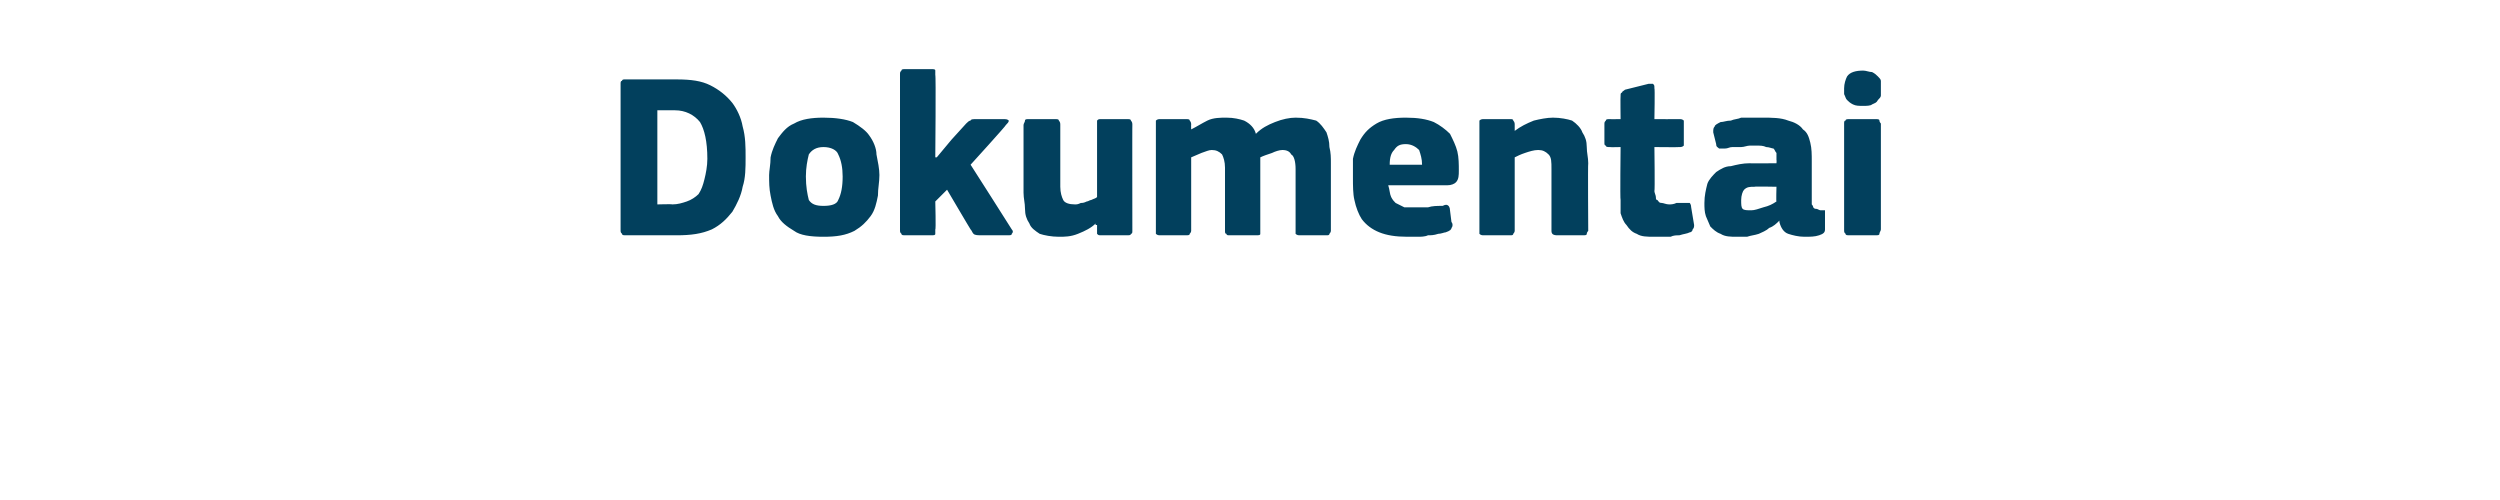 <?xml version="1.0" standalone="no"?><!DOCTYPE svg PUBLIC "-//W3C//DTD SVG 1.1//EN" "http://www.w3.org/Graphics/SVG/1.1/DTD/svg11.dtd"><svg xmlns="http://www.w3.org/2000/svg" version="1.1" width="170px" height="34px" viewBox="0 -4 170 34" style="top:-4px">  <desc>Dokumentai</desc>  <defs/>  <g id="Polygon25930">    <path d="M 42.6 12 C 42.4 12 42.3 12 42.3 11.9 C 42.2 11.8 42.2 11.8 42.2 11.6 C 42.2 11.6 42.2 1.7 42.2 1.7 C 42.2 1.6 42.2 1.5 42.3 1.5 C 42.3 1.4 42.4 1.4 42.5 1.4 C 42.5 1.4 46 1.4 46 1.4 C 47 1.4 47.7 1.5 48.3 1.8 C 48.9 2.1 49.4 2.5 49.8 3 C 50.1 3.4 50.4 4 50.5 4.6 C 50.7 5.3 50.7 6 50.7 6.7 C 50.7 7.4 50.7 8.1 50.5 8.7 C 50.4 9.3 50.1 9.9 49.8 10.4 C 49.4 10.9 49 11.3 48.4 11.6 C 47.7 11.9 47 12 46 12 C 46 12 42.6 12 42.6 12 Z M 48.1 6.8 C 48.1 5.6 47.9 4.8 47.6 4.3 C 47.2 3.8 46.6 3.5 45.9 3.5 C 45.86 3.5 44.7 3.5 44.7 3.5 L 44.7 9.9 C 44.7 9.9 45.74 9.87 45.7 9.9 C 46.1 9.9 46.4 9.8 46.7 9.7 C 47 9.6 47.3 9.4 47.5 9.2 C 47.7 8.9 47.8 8.6 47.9 8.2 C 48 7.8 48.1 7.3 48.1 6.8 Z M 59.8 7.9 C 59.8 8.4 59.7 8.8 59.7 9.3 C 59.6 9.8 59.5 10.3 59.2 10.7 C 58.9 11.1 58.6 11.4 58.1 11.7 C 57.5 12 56.9 12.1 56 12.1 C 55.1 12.1 54.4 12 54 11.7 C 53.5 11.4 53.1 11.1 52.9 10.7 C 52.6 10.3 52.5 9.8 52.4 9.3 C 52.3 8.8 52.3 8.4 52.3 7.9 C 52.3 7.6 52.4 7.2 52.4 6.7 C 52.5 6.2 52.7 5.8 52.9 5.4 C 53.2 5 53.5 4.6 54 4.4 C 54.5 4.1 55.2 4 56 4 C 56.8 4 57.5 4.1 58 4.3 C 58.5 4.6 58.9 4.9 59.1 5.2 C 59.4 5.6 59.6 6.1 59.6 6.5 C 59.7 7 59.8 7.5 59.8 7.9 Z M 57.3 8 C 57.3 7.4 57.2 6.9 57 6.5 C 56.9 6.2 56.5 6 56 6 C 55.5 6 55.2 6.2 55 6.5 C 54.9 6.9 54.8 7.4 54.8 8 C 54.8 8.7 54.9 9.2 55 9.6 C 55.2 9.9 55.5 10 56 10 C 56.5 10 56.9 9.9 57 9.6 C 57.2 9.2 57.3 8.7 57.3 8 Z M 63.7 6.7 L 64.7 5.5 C 64.7 5.5 65.66 4.45 65.7 4.4 C 65.8 4.3 65.9 4.2 66 4.2 C 66 4.1 66.2 4.1 66.4 4.1 C 66.4 4.1 68.2 4.1 68.2 4.1 C 68.4 4.1 68.5 4.1 68.6 4.2 C 68.6 4.3 68.5 4.4 68.4 4.5 C 68.43 4.53 66 7.2 66 7.2 C 66 7.2 68.78 11.55 68.8 11.6 C 68.9 11.7 68.9 11.8 68.8 11.9 C 68.8 12 68.7 12 68.5 12 C 68.5 12 66.8 12 66.8 12 C 66.5 12 66.3 12 66.2 11.9 C 66.1 11.8 66.1 11.7 66 11.6 C 66 11.62 64.4 8.9 64.4 8.9 L 63.6 9.7 C 63.6 9.7 63.65 11.65 63.6 11.6 C 63.6 11.7 63.6 11.8 63.6 11.9 C 63.6 12 63.5 12 63.3 12 C 63.3 12 61.6 12 61.6 12 C 61.4 12 61.3 12 61.3 11.9 C 61.2 11.8 61.2 11.8 61.2 11.6 C 61.2 11.6 61.2 1.1 61.2 1.1 C 61.2 0.9 61.2 0.9 61.3 0.8 C 61.3 0.7 61.4 0.7 61.6 0.7 C 61.6 0.7 63.3 0.7 63.3 0.7 C 63.5 0.7 63.6 0.7 63.6 0.8 C 63.6 0.9 63.6 1 63.6 1.1 C 63.65 1.06 63.6 6.7 63.6 6.7 L 63.7 6.7 Z M 77 11.7 C 77 11.8 77 11.9 76.9 11.9 C 76.9 12 76.8 12 76.6 12 C 76.6 12 74.9 12 74.9 12 C 74.7 12 74.7 12 74.6 11.9 C 74.6 11.8 74.6 11.7 74.6 11.7 C 74.6 11.7 74.6 11.3 74.6 11.3 C 74.5 11.3 74.5 11.3 74.5 11.3 C 74.5 11.3 74.5 11.2 74.5 11.2 C 74.2 11.5 73.8 11.7 73.3 11.9 C 72.8 12.1 72.4 12.1 72 12.1 C 71.5 12.1 71 12 70.7 11.9 C 70.4 11.7 70.1 11.5 70 11.2 C 69.8 10.9 69.7 10.6 69.7 10.2 C 69.7 9.8 69.6 9.5 69.6 9.1 C 69.6 9.1 69.6 4.5 69.6 4.5 C 69.6 4.4 69.7 4.3 69.7 4.2 C 69.7 4.1 69.8 4.1 70 4.1 C 70 4.1 71.7 4.1 71.7 4.1 C 71.9 4.1 72 4.1 72 4.2 C 72.1 4.3 72.1 4.4 72.1 4.5 C 72.1 4.5 72.1 8.7 72.1 8.7 C 72.1 9.1 72.2 9.4 72.3 9.6 C 72.4 9.8 72.7 9.9 73.1 9.9 C 73.2 9.9 73.3 9.9 73.5 9.8 C 73.6 9.8 73.7 9.8 73.9 9.7 C 74 9.7 74.1 9.6 74.2 9.6 C 74.4 9.5 74.5 9.5 74.6 9.4 C 74.6 9.4 74.6 4.5 74.6 4.5 C 74.6 4.4 74.6 4.3 74.6 4.2 C 74.7 4.1 74.7 4.1 74.9 4.1 C 74.9 4.1 76.6 4.1 76.6 4.1 C 76.8 4.1 76.9 4.1 76.9 4.2 C 77 4.3 77 4.4 77 4.5 C 76.99 4.46 77 11.7 77 11.7 C 77 11.7 76.99 11.66 77 11.7 Z M 90.5 11.7 C 90.5 11.7 90.5 11.8 90.4 11.9 C 90.4 12 90.3 12 90.2 12 C 90.2 12 88.4 12 88.4 12 C 88.3 12 88.2 12 88.1 11.9 C 88.1 11.9 88.1 11.8 88.1 11.7 C 88.1 11.7 88.1 7.5 88.1 7.5 C 88.1 7 88 6.6 87.8 6.5 C 87.7 6.3 87.5 6.2 87.2 6.2 C 87 6.2 86.7 6.3 86.5 6.4 C 86.2 6.5 85.9 6.6 85.7 6.7 C 85.7 6.7 85.7 11.7 85.7 11.7 C 85.7 11.7 85.7 11.8 85.7 11.9 C 85.7 12 85.6 12 85.4 12 C 85.4 12 83.6 12 83.6 12 C 83.5 12 83.4 12 83.4 11.9 C 83.3 11.9 83.3 11.8 83.3 11.7 C 83.3 11.7 83.3 7.4 83.3 7.4 C 83.3 7 83.2 6.7 83.1 6.5 C 82.9 6.3 82.7 6.2 82.4 6.2 C 82.2 6.2 82 6.3 81.7 6.4 C 81.5 6.5 81.2 6.6 81 6.7 C 81 6.7 81 11.7 81 11.7 C 81 11.7 81 11.8 80.9 11.9 C 80.9 12 80.8 12 80.6 12 C 80.6 12 78.9 12 78.9 12 C 78.8 12 78.7 12 78.6 11.9 C 78.6 11.9 78.6 11.8 78.6 11.7 C 78.6 11.7 78.6 4.5 78.6 4.5 C 78.6 4.4 78.6 4.3 78.6 4.2 C 78.7 4.1 78.8 4.1 78.9 4.1 C 78.9 4.1 80.6 4.1 80.6 4.1 C 80.8 4.1 80.9 4.1 80.9 4.2 C 81 4.3 81 4.4 81 4.5 C 80.99 4.46 81 4.8 81 4.8 C 81 4.8 81.02 4.85 81 4.8 C 81.4 4.6 81.7 4.4 82.1 4.2 C 82.5 4 83 4 83.4 4 C 83.9 4 84.3 4.1 84.6 4.2 C 85 4.4 85.3 4.7 85.4 5.1 C 85.8 4.7 86.2 4.5 86.7 4.3 C 87.2 4.1 87.7 4 88.1 4 C 88.7 4 89.1 4.1 89.5 4.2 C 89.8 4.4 90 4.7 90.2 5 C 90.3 5.3 90.4 5.6 90.4 6 C 90.5 6.4 90.5 6.7 90.5 7.1 C 90.5 7.1 90.5 11.7 90.5 11.7 C 90.5 11.7 90.5 11.66 90.5 11.7 Z M 94.4 8.6 C 94.5 8.9 94.5 9.2 94.6 9.4 C 94.7 9.6 94.8 9.7 94.9 9.8 C 95.1 9.9 95.3 10 95.5 10.1 C 95.7 10.1 95.9 10.1 96.2 10.1 C 96.4 10.1 96.7 10.1 97.1 10.1 C 97.4 10 97.7 10 98.1 10 C 98.3 9.9 98.4 9.9 98.5 10 C 98.5 10 98.6 10.1 98.6 10.3 C 98.6 10.3 98.7 11.1 98.7 11.1 C 98.8 11.2 98.8 11.4 98.7 11.5 C 98.7 11.6 98.6 11.7 98.3 11.8 C 98.2 11.8 98 11.9 97.8 11.9 C 97.5 12 97.3 12 97.1 12 C 96.9 12.1 96.6 12.1 96.4 12.1 C 96.1 12.1 95.9 12.1 95.7 12.1 C 94.9 12.1 94.3 12 93.8 11.8 C 93.3 11.6 92.9 11.3 92.6 10.9 C 92.4 10.6 92.2 10.1 92.1 9.6 C 92 9.2 92 8.6 92 8.1 C 92 7.7 92 7.3 92 6.8 C 92.1 6.3 92.3 5.9 92.5 5.5 C 92.8 5 93.1 4.7 93.6 4.4 C 94.1 4.1 94.8 4 95.6 4 C 96.4 4 97 4.1 97.5 4.3 C 97.9 4.5 98.3 4.8 98.6 5.1 C 98.8 5.5 99 5.9 99.1 6.3 C 99.2 6.7 99.2 7.2 99.2 7.6 C 99.2 7.9 99.2 8.2 99 8.4 C 98.9 8.5 98.7 8.6 98.4 8.6 C 98.4 8.6 94.4 8.6 94.4 8.6 Z M 95.6 5.8 C 95.2 5.8 95 5.9 94.8 6.2 C 94.6 6.4 94.5 6.7 94.5 7.2 C 94.5 7.2 96.7 7.2 96.7 7.2 C 96.7 6.8 96.6 6.5 96.5 6.2 C 96.3 6 96 5.8 95.6 5.8 Z M 108 11.7 C 108 11.7 107.9 11.8 107.9 11.9 C 107.9 12 107.8 12 107.6 12 C 107.6 12 105.9 12 105.9 12 C 105.6 12 105.5 11.9 105.5 11.7 C 105.5 11 105.5 10.3 105.5 9.6 C 105.5 8.9 105.5 8.2 105.5 7.5 C 105.5 7 105.5 6.7 105.3 6.5 C 105.1 6.3 104.9 6.2 104.6 6.2 C 104.3 6.2 104 6.3 103.7 6.4 C 103.4 6.5 103.2 6.6 103 6.7 C 103 6.7 103 11.7 103 11.7 C 103 11.7 103 11.8 102.9 11.9 C 102.9 12 102.8 12 102.7 12 C 102.7 12 100.9 12 100.9 12 C 100.8 12 100.7 12 100.6 11.9 C 100.6 11.9 100.6 11.8 100.6 11.7 C 100.6 11.7 100.6 4.5 100.6 4.5 C 100.6 4.4 100.6 4.3 100.6 4.2 C 100.7 4.1 100.8 4.1 100.9 4.1 C 100.9 4.1 102.7 4.1 102.7 4.1 C 102.8 4.1 102.9 4.1 102.9 4.2 C 103 4.3 103 4.4 103 4.5 C 103 4.5 103 4.8 103 4.8 C 103 4.8 103 4.9 103 4.9 C 103 4.9 103 4.9 103 4.9 C 103.4 4.6 103.8 4.4 104.3 4.2 C 104.7 4.1 105.2 4 105.6 4 C 106.1 4 106.6 4.1 106.9 4.2 C 107.2 4.4 107.5 4.7 107.6 5 C 107.8 5.3 107.9 5.6 107.9 6 C 107.9 6.4 108 6.7 108 7.1 C 107.97 7.12 108 11.7 108 11.7 C 108 11.7 107.97 11.66 108 11.7 Z M 115.2 11.3 C 115.2 11.4 115.2 11.5 115.1 11.6 C 115.1 11.7 115 11.8 114.9 11.8 C 114.7 11.9 114.5 11.9 114.2 12 C 114 12 113.8 12 113.6 12.1 C 113.4 12.1 113.2 12.1 113 12.1 C 112.8 12.1 112.7 12.1 112.5 12.1 C 112 12.1 111.6 12.1 111.3 11.9 C 111 11.8 110.8 11.6 110.6 11.3 C 110.4 11.1 110.3 10.8 110.2 10.5 C 110.2 10.2 110.2 9.9 110.2 9.6 C 110.16 9.58 110.2 6 110.2 6 C 110.2 6 109.46 6.02 109.5 6 C 109.3 6 109.2 6 109.2 5.9 C 109.1 5.9 109.1 5.8 109.1 5.7 C 109.1 5.7 109.1 4.5 109.1 4.5 C 109.1 4.3 109.1 4.3 109.2 4.2 C 109.2 4.1 109.3 4.1 109.5 4.1 C 109.46 4.11 110.2 4.1 110.2 4.1 C 110.2 4.1 110.18 2.54 110.2 2.5 C 110.2 2.4 110.2 2.3 110.3 2.3 C 110.3 2.2 110.4 2.2 110.5 2.1 C 110.5 2.1 112.1 1.7 112.1 1.7 C 112.3 1.7 112.4 1.7 112.4 1.7 C 112.5 1.8 112.5 1.8 112.5 2 C 112.54 1.97 112.5 4.1 112.5 4.1 C 112.5 4.1 114.18 4.11 114.2 4.1 C 114.3 4.1 114.4 4.1 114.5 4.2 C 114.5 4.2 114.5 4.3 114.5 4.4 C 114.5 4.4 114.5 5.7 114.5 5.7 C 114.5 5.8 114.5 5.9 114.5 5.9 C 114.4 6 114.3 6 114.2 6 C 114.18 6.02 112.5 6 112.5 6 C 112.5 6 112.54 8.99 112.5 9 C 112.5 9.1 112.6 9.3 112.6 9.4 C 112.6 9.5 112.6 9.6 112.7 9.6 C 112.8 9.7 112.8 9.8 113 9.8 C 113.1 9.8 113.3 9.9 113.5 9.9 C 113.6 9.9 113.8 9.9 114 9.8 C 114.2 9.8 114.4 9.8 114.6 9.8 C 114.7 9.8 114.8 9.8 114.9 9.8 C 114.9 9.8 115 9.9 115 10.1 C 115 10.1 115.2 11.3 115.2 11.3 Z M 120.8 8.7 C 120.8 8.7 119.33 8.67 119.3 8.7 C 119 8.7 118.8 8.7 118.6 8.9 C 118.5 9 118.4 9.3 118.4 9.6 C 118.4 9.9 118.4 10.1 118.5 10.2 C 118.6 10.3 118.8 10.3 119.1 10.3 C 119.3 10.3 119.6 10.2 119.9 10.1 C 120.3 10 120.5 9.9 120.8 9.7 C 120.77 9.74 120.8 8.7 120.8 8.7 Z M 121 11 C 120.8 11.2 120.6 11.4 120.3 11.5 C 120.1 11.7 119.8 11.8 119.6 11.9 C 119.3 12 119.1 12 118.8 12.1 C 118.6 12.1 118.3 12.1 118.1 12.1 C 117.7 12.1 117.3 12.1 117 11.9 C 116.7 11.8 116.5 11.6 116.3 11.4 C 116.2 11.2 116.1 10.9 116 10.7 C 115.9 10.4 115.9 10.1 115.9 9.8 C 115.9 9.3 116 8.9 116.1 8.5 C 116.2 8.2 116.5 7.9 116.7 7.7 C 117 7.5 117.3 7.3 117.7 7.3 C 118.1 7.2 118.5 7.1 119 7.1 C 118.98 7.12 120.8 7.1 120.8 7.1 C 120.8 7.1 120.82 6.86 120.8 6.9 C 120.8 6.7 120.8 6.5 120.8 6.4 C 120.7 6.3 120.7 6.2 120.6 6.1 C 120.5 6.1 120.3 6 120.1 6 C 119.9 5.9 119.7 5.9 119.4 5.9 C 119.3 5.9 119.1 5.9 119 5.9 C 118.8 5.9 118.6 6 118.4 6 C 118.2 6 118 6 117.8 6 C 117.6 6 117.5 6.1 117.3 6.1 C 117.1 6.1 116.9 6.1 116.9 6.1 C 116.8 6 116.7 6 116.7 5.8 C 116.7 5.8 116.5 5 116.5 5 C 116.5 4.8 116.5 4.7 116.6 4.6 C 116.6 4.5 116.8 4.4 117 4.3 C 117.2 4.3 117.4 4.2 117.7 4.2 C 117.9 4.1 118.2 4.1 118.4 4 C 118.7 4 118.9 4 119.2 4 C 119.4 4 119.6 4 119.8 4 C 120.5 4 121.1 4 121.6 4.2 C 122 4.3 122.4 4.5 122.6 4.8 C 122.9 5 123 5.3 123.1 5.7 C 123.2 6.1 123.2 6.5 123.2 7 C 123.2 7 123.2 9.5 123.2 9.5 C 123.2 9.7 123.2 9.8 123.2 9.9 C 123.3 10 123.3 10.1 123.3 10.1 C 123.4 10.2 123.4 10.2 123.5 10.2 C 123.6 10.2 123.7 10.3 123.8 10.3 C 123.9 10.3 124 10.3 124.1 10.3 C 124.1 10.4 124.1 10.4 124.1 10.5 C 124.1 10.5 124.1 11.6 124.1 11.6 C 124.1 11.8 124 11.9 123.7 12 C 123.4 12.1 123.1 12.1 122.7 12.1 C 122.3 12.1 121.9 12 121.6 11.9 C 121.3 11.8 121.1 11.5 121 11.1 C 121 11.1 121 11 121 11 Z M 127.9 2 C 127.9 2.2 127.9 2.3 127.9 2.5 C 127.9 2.6 127.8 2.7 127.7 2.8 C 127.6 3 127.5 3 127.3 3.1 C 127.2 3.2 126.9 3.2 126.7 3.2 C 126.4 3.2 126.2 3.2 126 3.1 C 125.8 3 125.7 2.9 125.6 2.8 C 125.5 2.7 125.5 2.6 125.4 2.4 C 125.4 2.3 125.4 2.2 125.4 2 C 125.4 1.7 125.5 1.4 125.6 1.2 C 125.8 0.9 126.2 0.8 126.7 0.8 C 126.9 0.8 127.1 0.9 127.3 0.9 C 127.5 1 127.6 1.1 127.7 1.2 C 127.8 1.3 127.9 1.4 127.9 1.5 C 127.9 1.7 127.9 1.8 127.9 2 Z M 127.9 11.6 C 127.9 11.7 127.8 11.8 127.8 11.9 C 127.8 12 127.7 12 127.5 12 C 127.5 12 125.8 12 125.8 12 C 125.6 12 125.5 12 125.5 11.9 C 125.4 11.8 125.4 11.8 125.4 11.6 C 125.4 11.6 125.4 4.4 125.4 4.4 C 125.4 4.3 125.4 4.2 125.5 4.2 C 125.5 4.1 125.6 4.1 125.8 4.1 C 125.8 4.1 127.5 4.1 127.5 4.1 C 127.7 4.1 127.8 4.1 127.8 4.2 C 127.8 4.3 127.9 4.4 127.9 4.4 C 127.9 4.4 127.9 11.6 127.9 11.6 Z " stroke="none" fill="#02405d"/>  </g></svg>